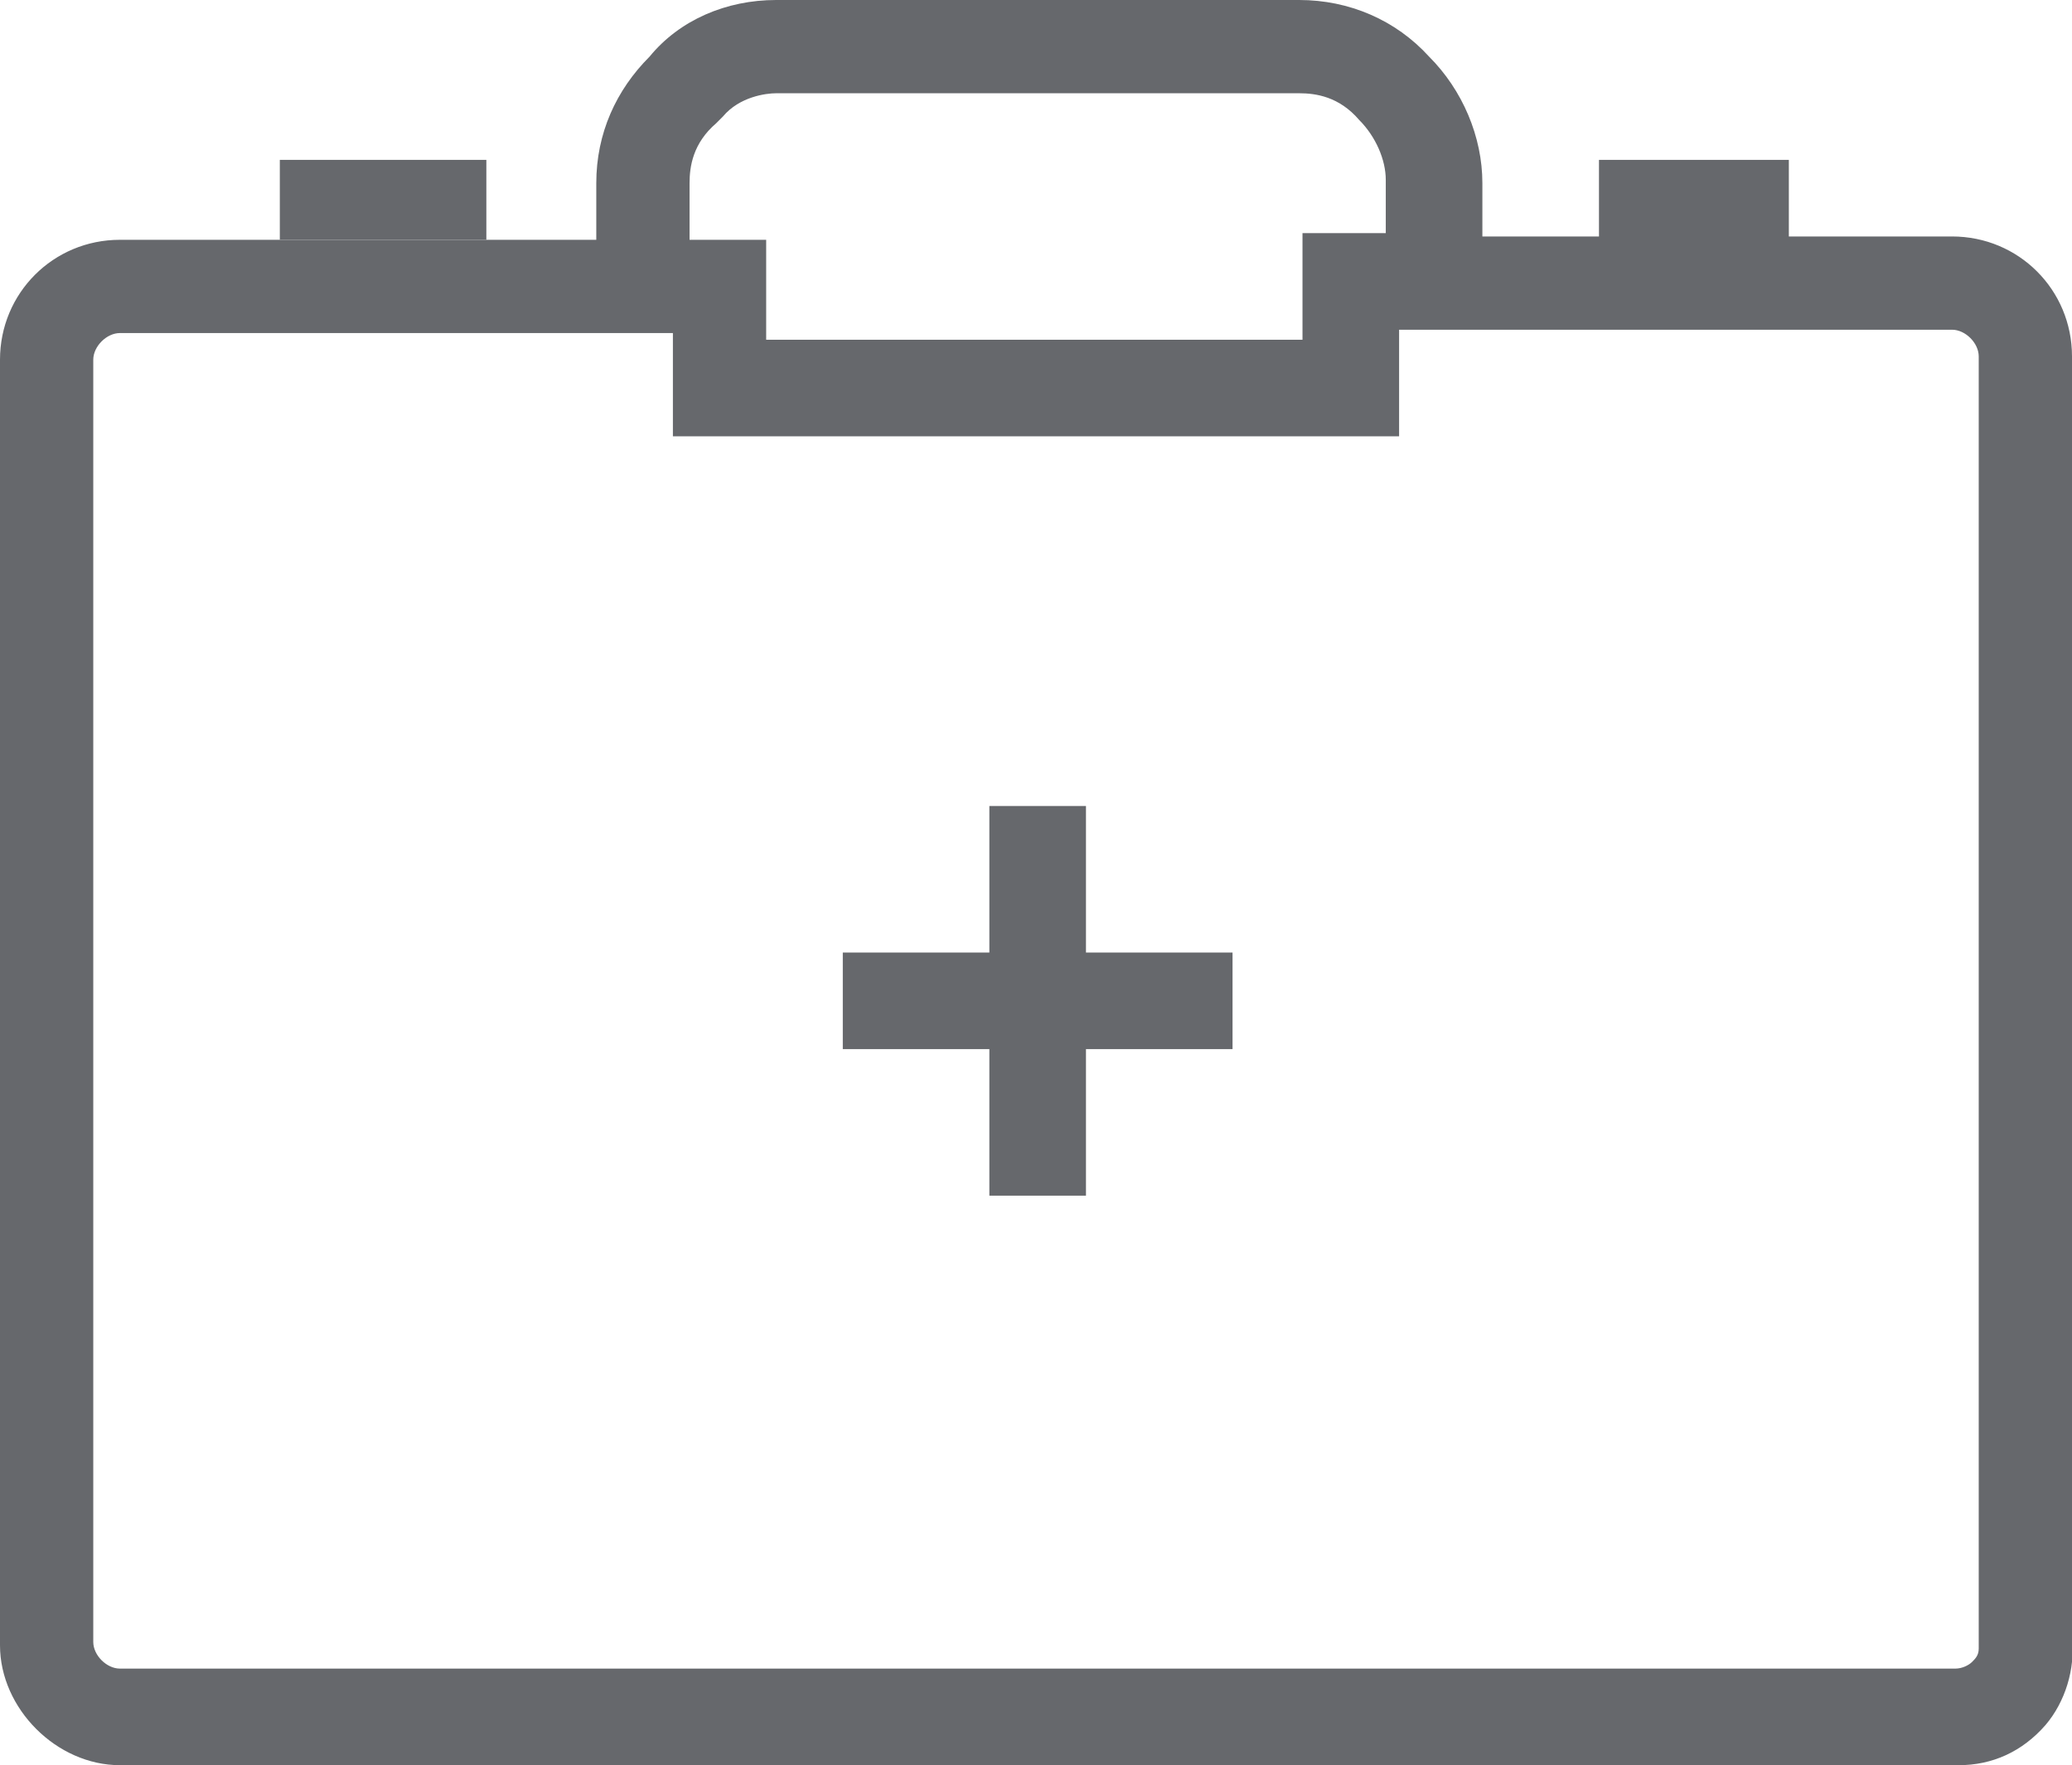 <?xml version="1.0" encoding="UTF-8"?> <!-- Generator: Adobe Illustrator 24.0.3, SVG Export Plug-In . SVG Version: 6.00 Build 0) --> <svg xmlns="http://www.w3.org/2000/svg" xmlns:xlink="http://www.w3.org/1999/xlink" id="Livello_1" x="0px" y="0px" viewBox="0 0 62.2 53" style="enable-background:new 0 0 62.2 53;" xml:space="preserve"> <style type="text/css"> .st0{fill:#66686C;} </style> <g> <g> <polygon class="st0" points="32.6,24.2 29.7,24.2 29.7,28.6 25.3,28.6 25.3,31.5 29.7,31.5 29.7,35.9 32.6,35.9 32.6,31.5 37,31.5 37,28.6 32.6,28.6 "></polygon> <g> <path class="st0" d="M62.2,49.2V10.7c0-2-1.6-3.6-3.6-3.6h-4.9V4.8H48v2.3h-3.5V5.5c0-1.4-0.6-2.8-1.6-3.8C41.9,0.6,40.5,0,39,0 H23.3c-1.5,0-2.9,0.6-3.8,1.7c-1,1-1.6,2.3-1.6,3.8v1.7H3.6c-2,0-3.6,1.6-3.6,3.6v38.6C0,51.3,1.7,53,3.6,53h55.2 c1,0,1.9-0.4,2.6-1.2C62,51.1,62.3,50.1,62.2,49.2z M20.7,5.5c0-0.5,0.1-1.2,0.8-1.8l0.2-0.2c0.5-0.6,1.3-0.7,1.6-0.7H39 c0.5,0,1.2,0.1,1.8,0.8c0.5,0.5,0.8,1.2,0.8,1.8v1.6h-2.5v3.2H23V7.2h-2.3V5.5z M59.2,49.9c-0.1,0.1-0.3,0.2-0.5,0.2H3.6 c-0.4,0-0.8-0.4-0.8-0.8V10.8c0-0.4,0.4-0.8,0.8-0.8h16.6v3.1H42V9.9h16.6c0.4,0,0.8,0.4,0.8,0.8v38.6l0,0.2 C59.4,49.7,59.3,49.8,59.2,49.9z"></path> <rect x="8.4" y="4.8" class="st0" width="6.2" height="2.4"></rect> </g> </g> </g> </svg> 